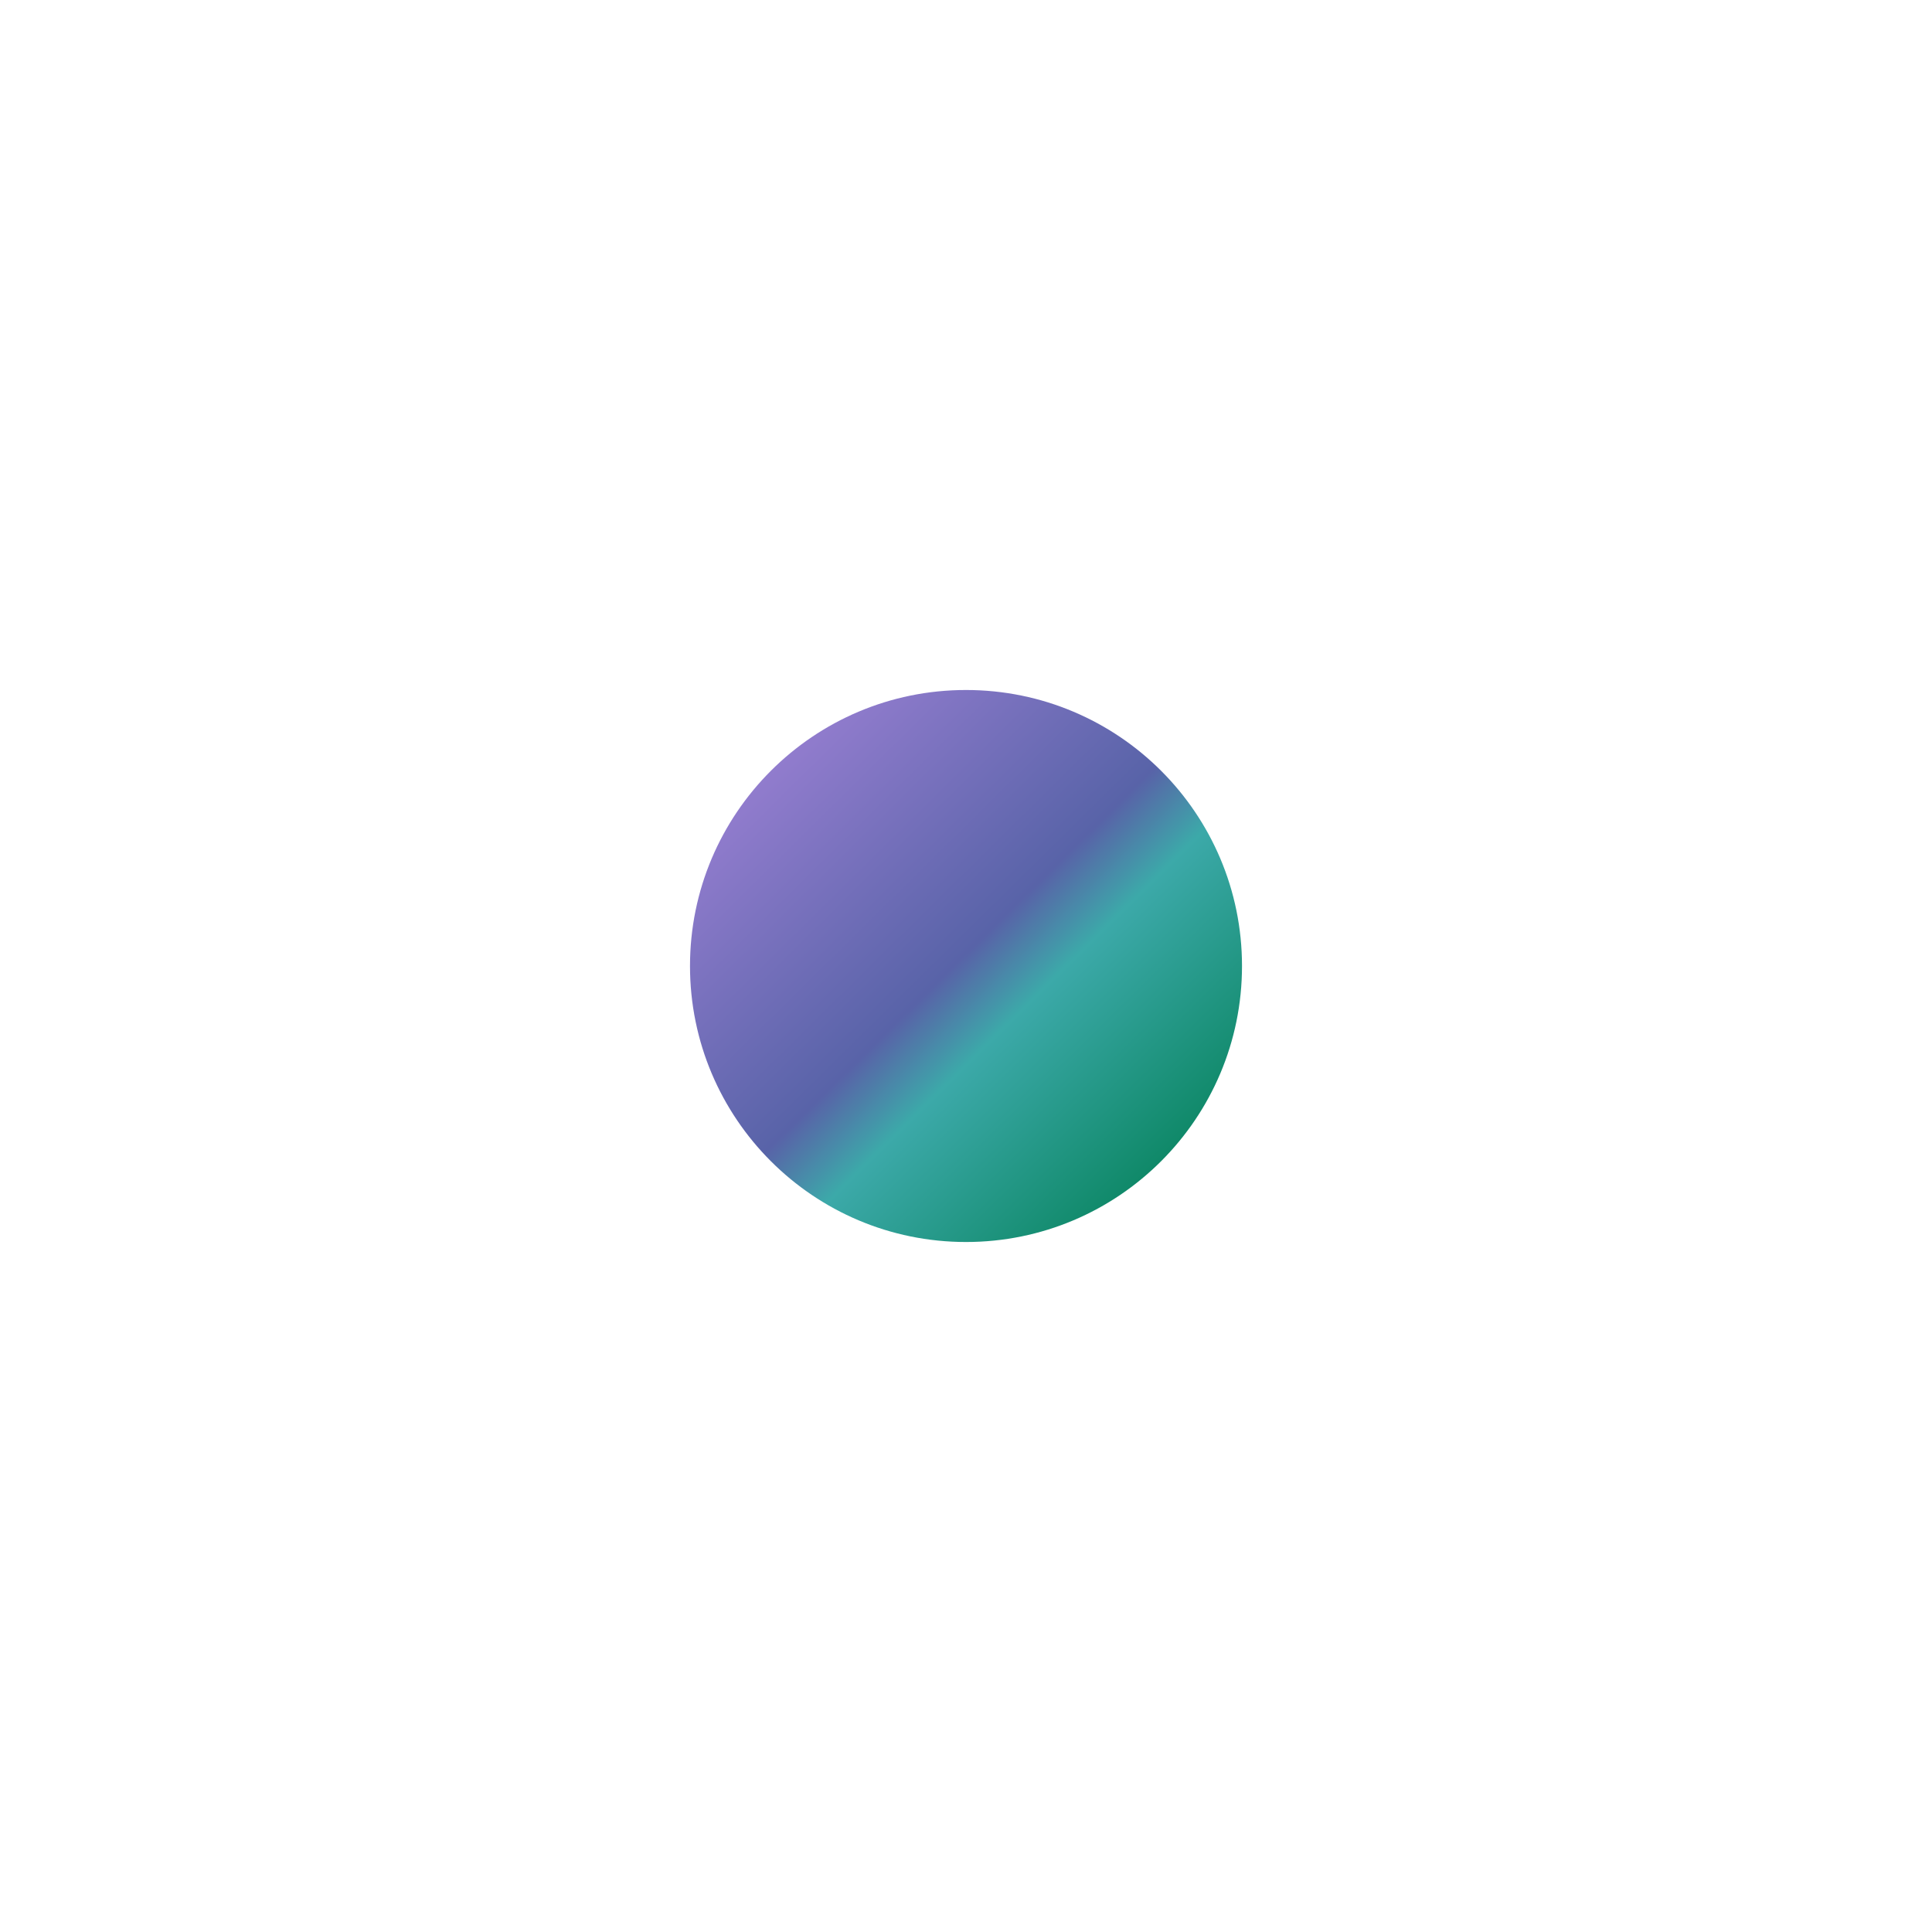 <?xml version="1.0" encoding="UTF-8"?> <svg xmlns="http://www.w3.org/2000/svg" width="448" height="448" viewBox="0 0 448 448" fill="none"> <g filter="url(#filter0_f)"> <circle cx="224" cy="224" r="64" fill="url(#paint0_linear)"></circle> </g> <defs> <filter id="filter0_f" x="0" y="0" width="448" height="448" filterUnits="userSpaceOnUse" color-interpolation-filters="sRGB"> <feFlood flood-opacity="0" result="BackgroundImageFix"></feFlood> <feBlend mode="normal" in="SourceGraphic" in2="BackgroundImageFix" result="shape"></feBlend> <feGaussianBlur stdDeviation="80" result="effect1_foregroundBlur"></feGaussianBlur> </filter> <linearGradient id="paint0_linear" x1="132.8" y1="107.52" x2="282.88" y2="259.52" gradientUnits="userSpaceOnUse"> <stop stop-color="#DD9DFF"></stop> <stop offset="0.679" stop-color="#5863A8"></stop> <stop offset="0.764" stop-color="#3CA9A9"></stop> <stop offset="1" stop-color="#0D8765"></stop> </linearGradient> </defs> </svg> 